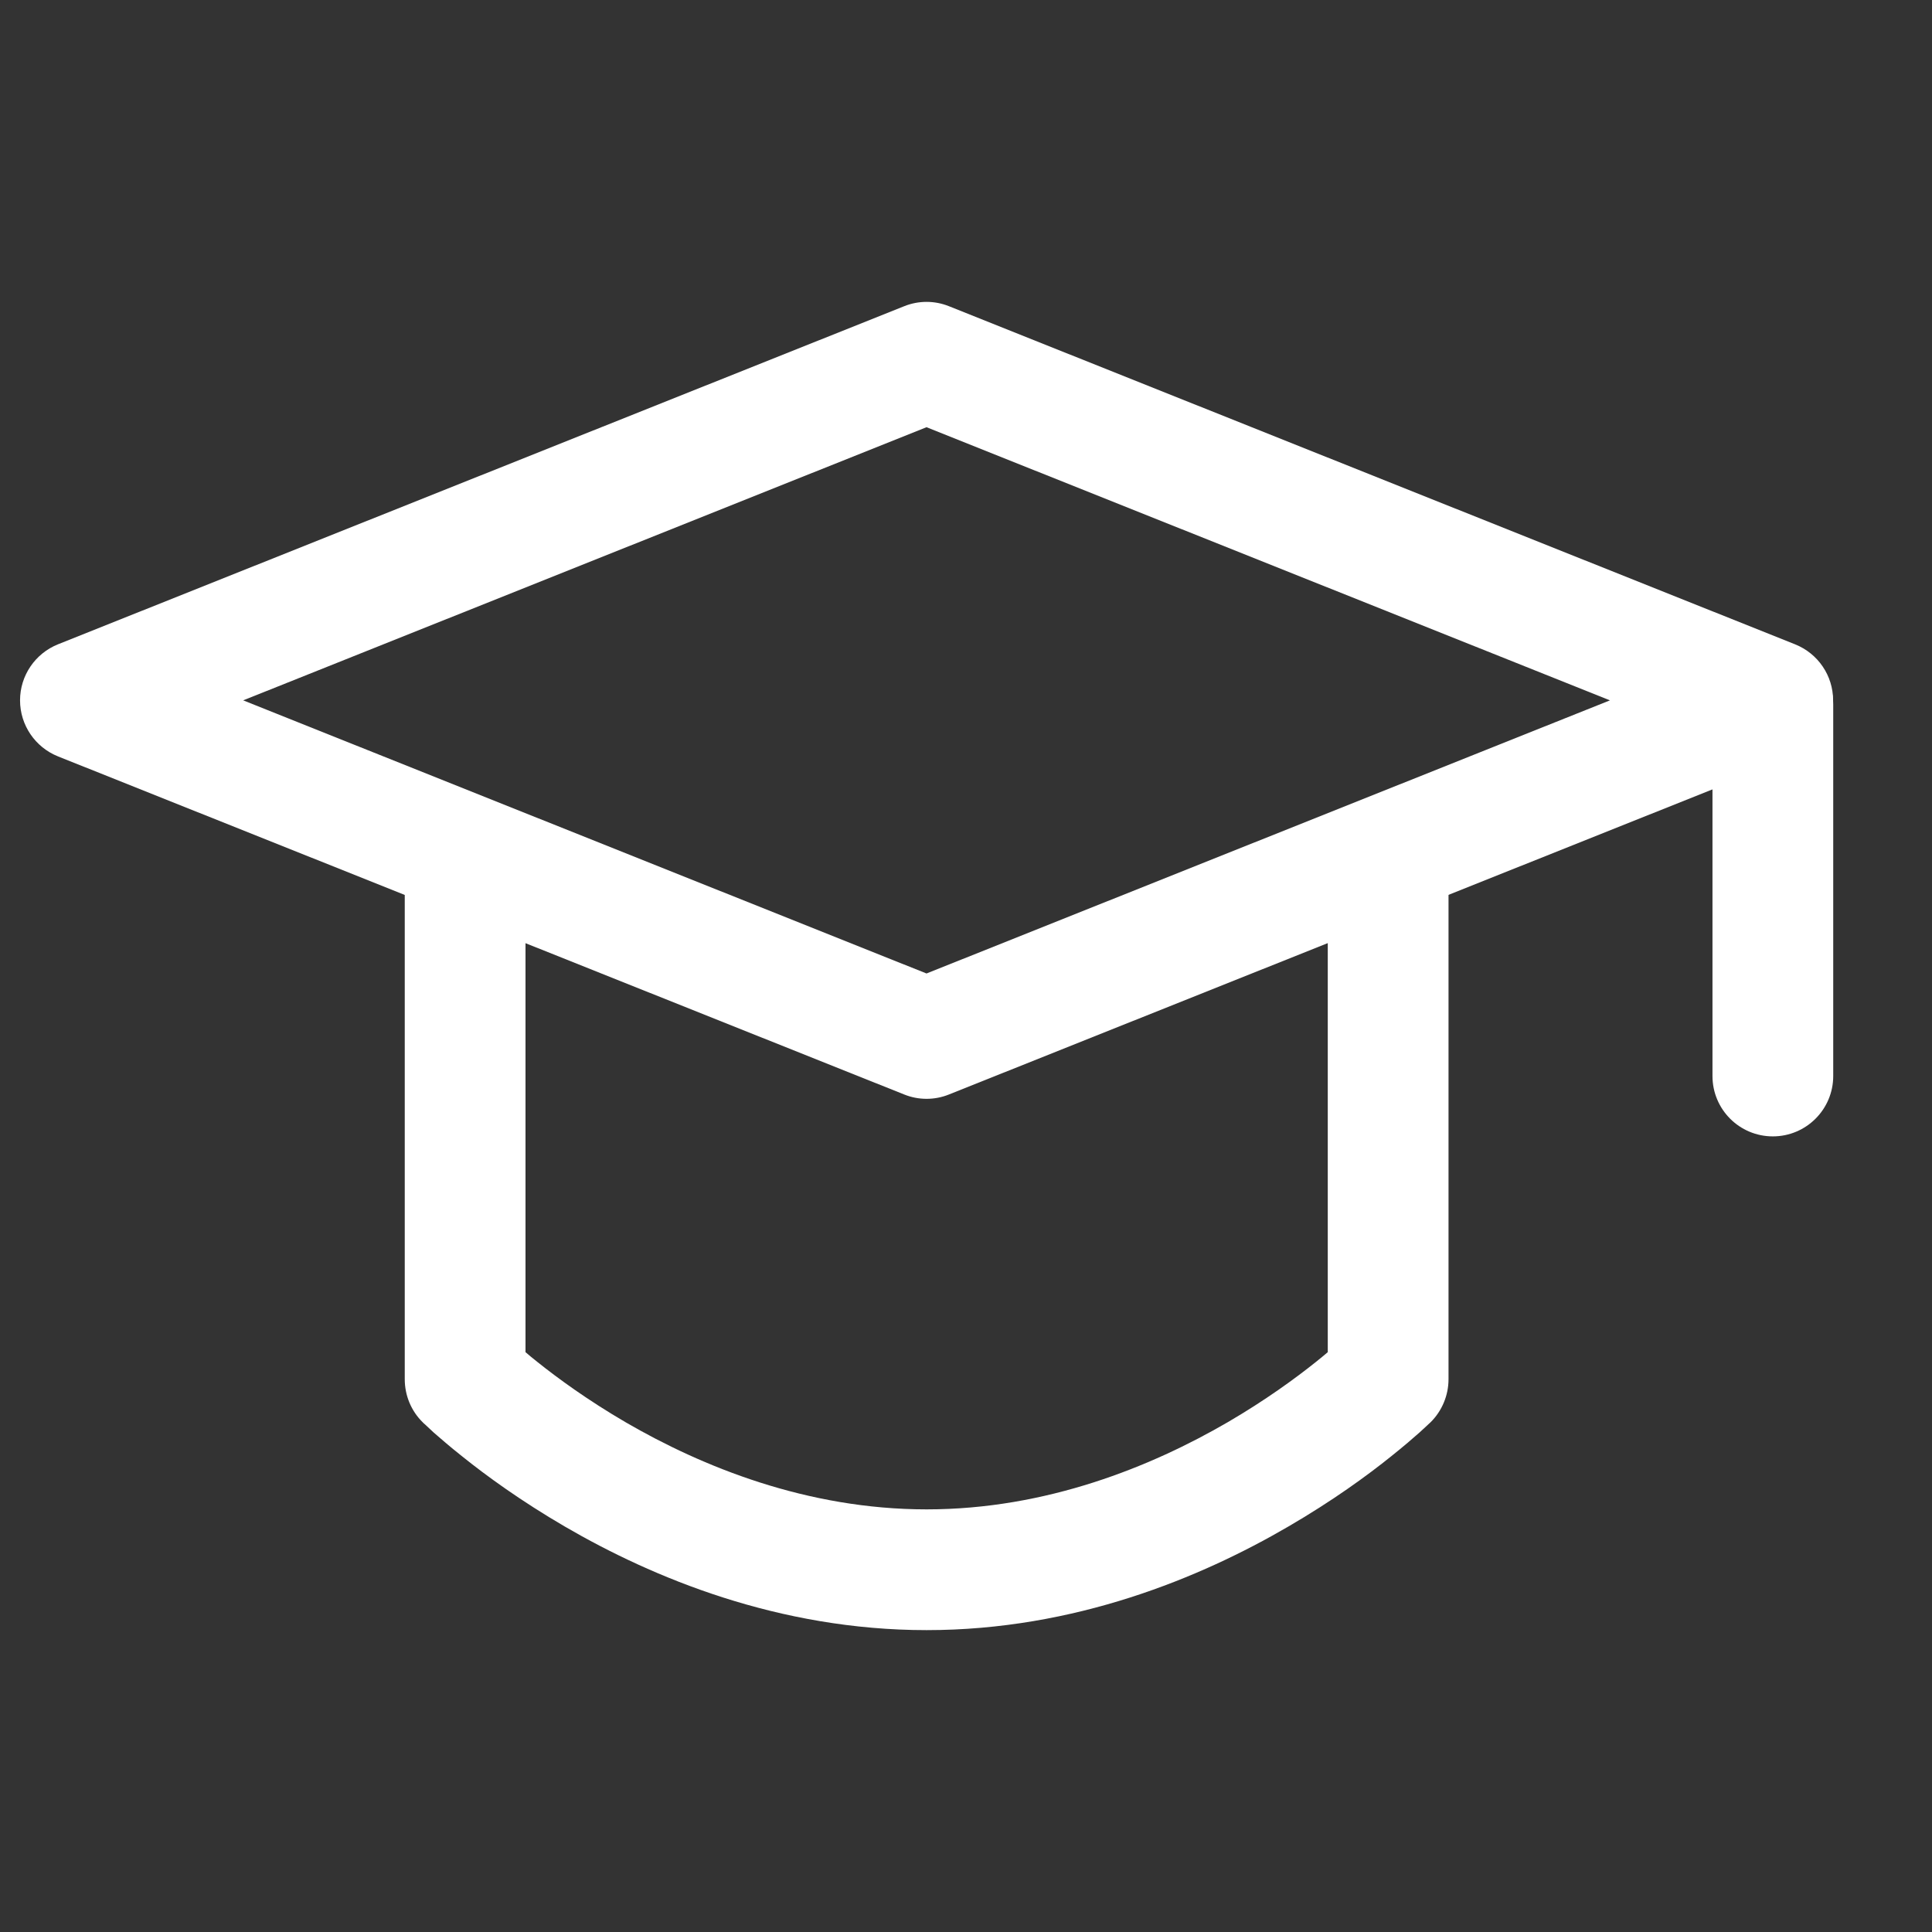 <svg width="16" height="16" viewBox="0 0 16 16" fill="none" xmlns="http://www.w3.org/2000/svg">
<rect x="0" y="0" width="16" height="16" fill="#333333" stroke="none"/>
<path d="M7.488 2.536C7.607 2.488 7.74 2.488 7.859 2.536L14.866 5.336C15.056 5.412 15.181 5.595 15.181 5.8C15.181 6.005 15.056 6.188 14.866 6.264L7.859 9.064C7.74 9.112 7.607 9.112 7.488 9.064L0.48 6.264C0.291 6.188 0.166 6.005 0.166 5.8C0.166 5.595 0.291 5.412 0.48 5.336L7.488 2.536ZM2.014 5.8L7.673 8.062L13.333 5.8L7.673 3.538L2.014 5.8Z" fill="white"/>
<path d="M14.682 5.337C14.958 5.337 15.182 5.561 15.182 5.837V8.911C15.182 9.187 14.958 9.411 14.682 9.411C14.405 9.411 14.182 9.187 14.182 8.911V5.837C14.182 5.561 14.405 5.337 14.682 5.337Z" fill="white"/>
<path d="M3.852 6.775C4.128 6.775 4.352 6.999 4.352 7.275V11.198C4.38 11.223 4.413 11.249 4.449 11.278C4.619 11.414 4.868 11.596 5.182 11.779C5.814 12.146 6.682 12.5 7.674 12.5C8.666 12.5 9.534 12.146 10.166 11.779C10.48 11.596 10.729 11.414 10.899 11.278C10.935 11.249 10.967 11.223 10.996 11.198V7.275C10.996 6.999 11.22 6.775 11.496 6.775C11.772 6.775 11.996 6.999 11.996 7.275V11.422C11.996 11.556 11.942 11.685 11.847 11.779L11.496 11.422C11.847 11.779 11.847 11.779 11.847 11.779L11.845 11.78L11.844 11.782L11.838 11.787L11.82 11.804C11.805 11.818 11.784 11.838 11.756 11.863C11.702 11.911 11.623 11.979 11.523 12.059C11.323 12.22 11.033 12.431 10.668 12.643C9.944 13.065 8.901 13.5 7.674 13.5C6.447 13.5 5.404 13.065 4.679 12.643C4.315 12.431 4.025 12.22 3.825 12.059C3.724 11.979 3.646 11.911 3.591 11.863C3.564 11.838 3.543 11.818 3.528 11.804L3.509 11.787L3.504 11.782L3.502 11.78L3.501 11.779C3.501 11.779 3.501 11.779 3.852 11.422L3.501 11.779C3.405 11.685 3.352 11.556 3.352 11.422V7.275C3.352 6.999 3.575 6.775 3.852 6.775Z" fill="white"/>
</svg>
